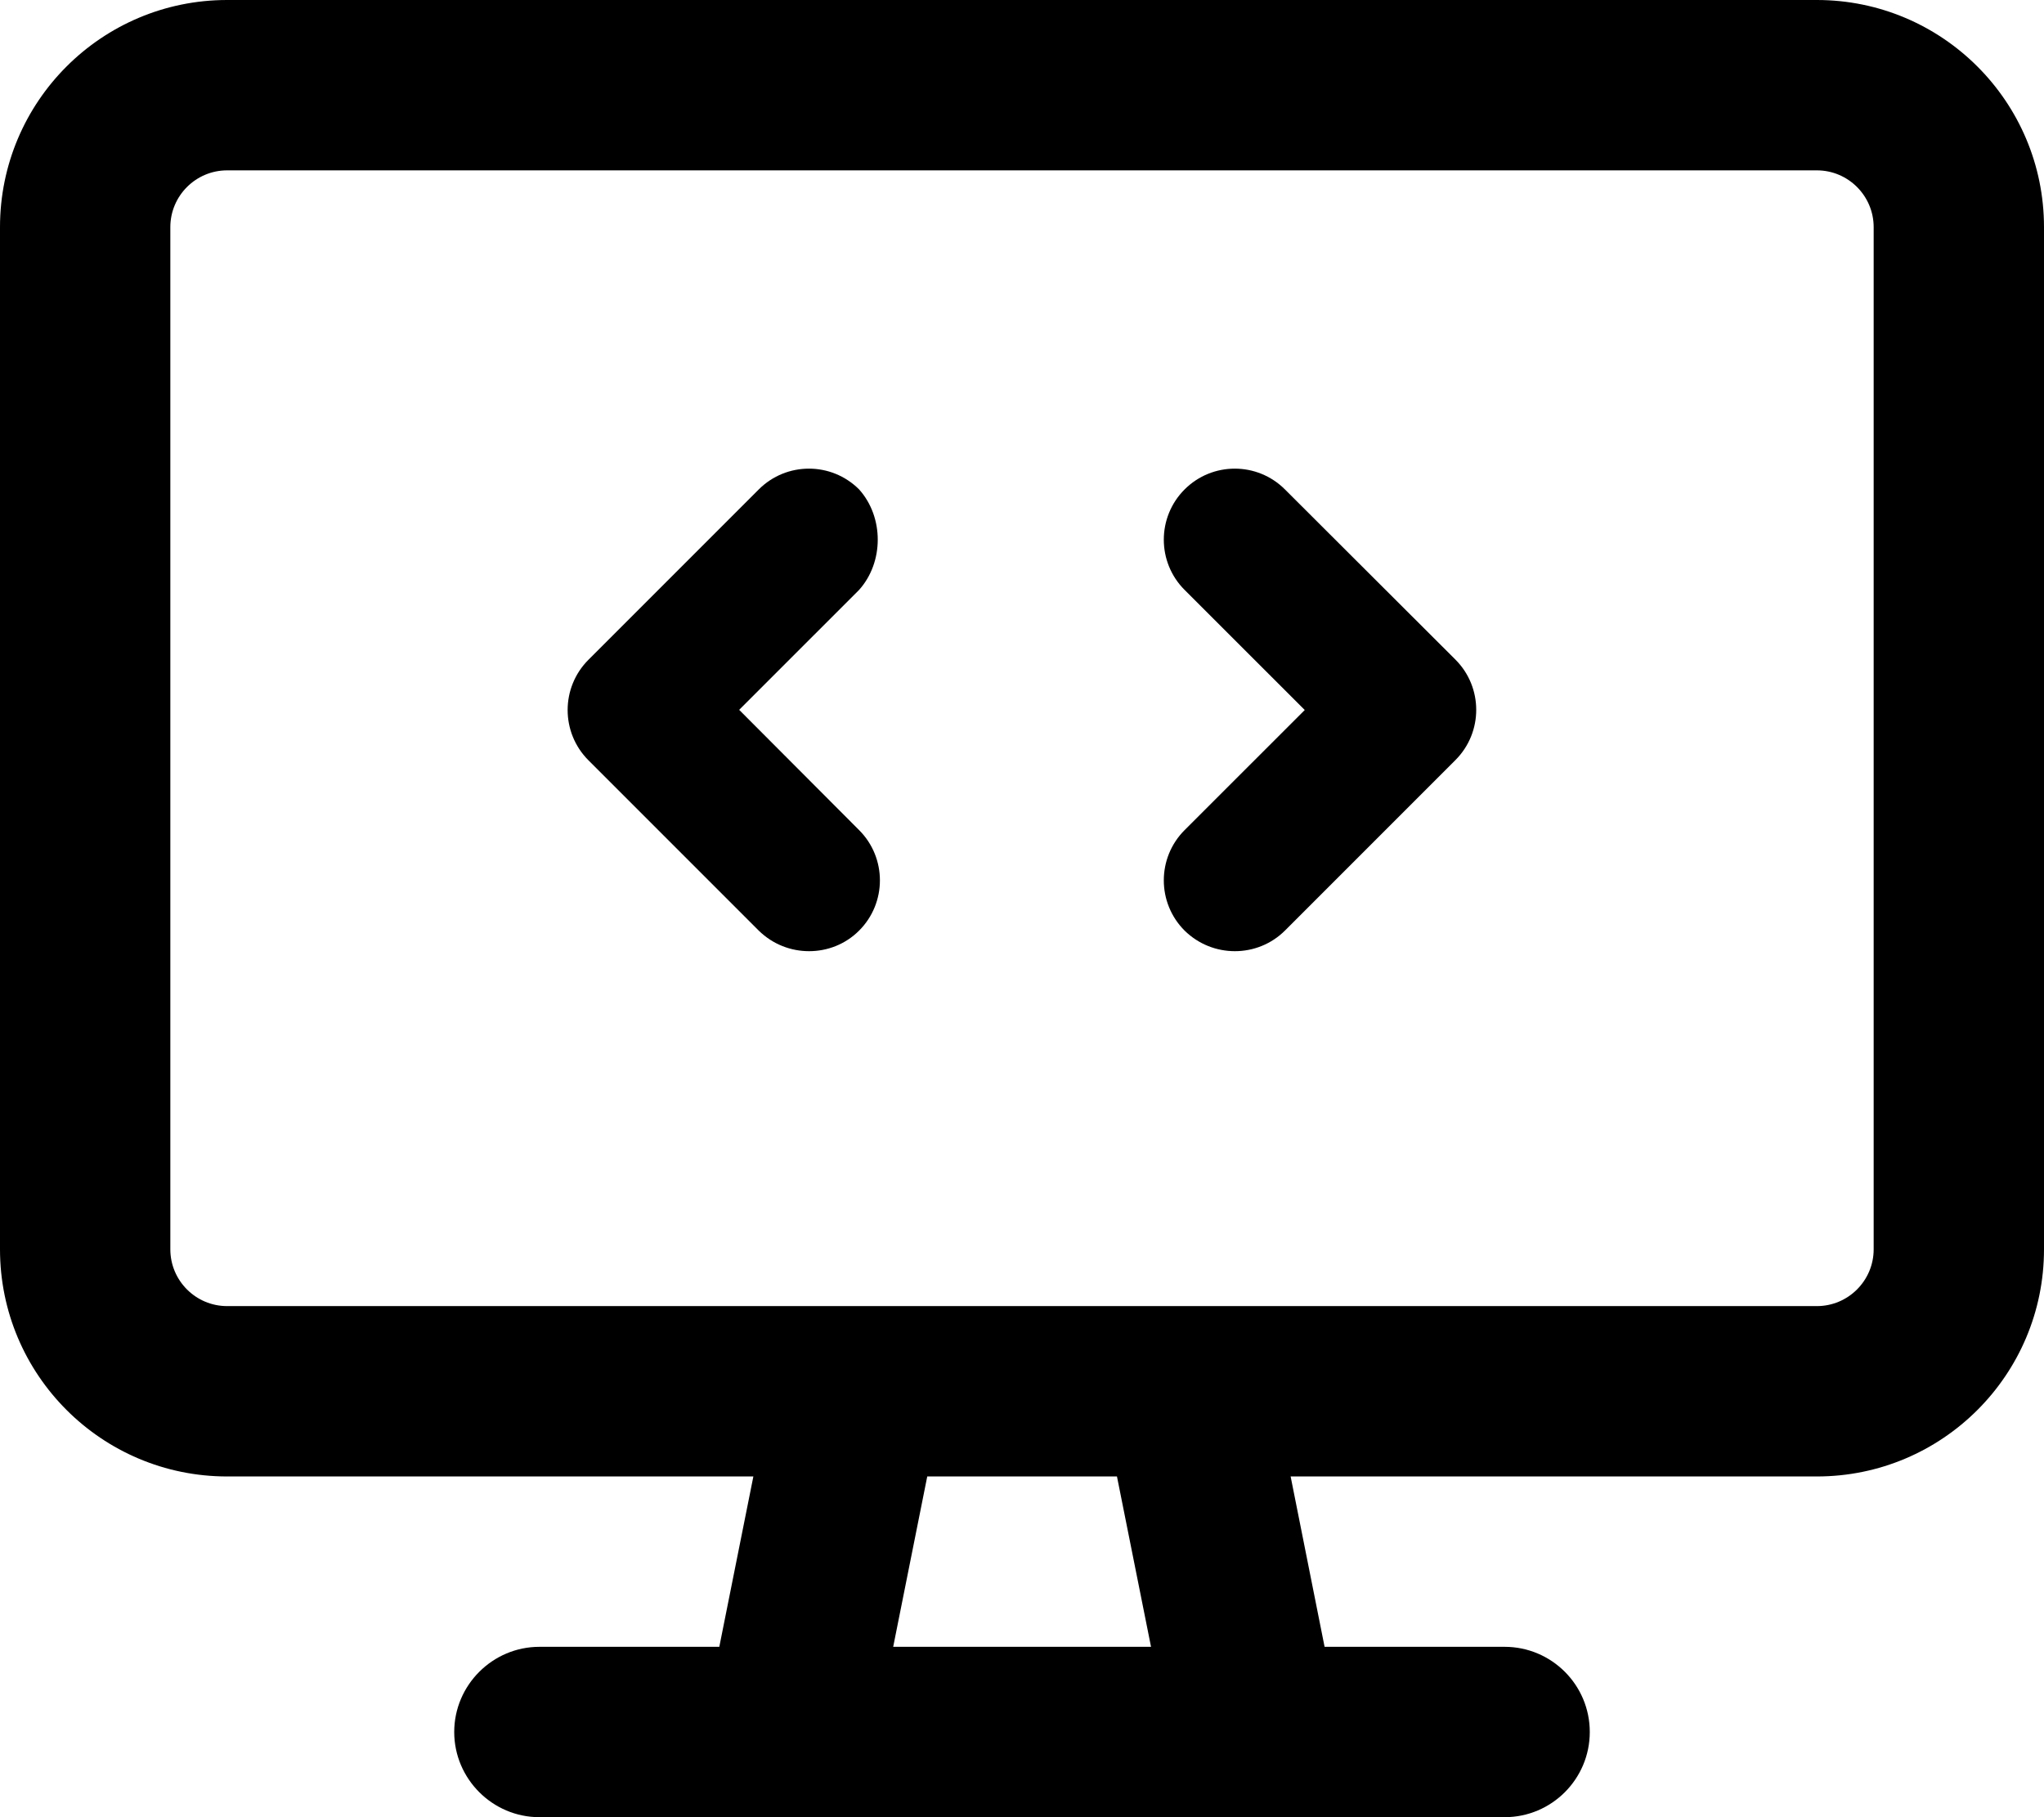 <svg xmlns="http://www.w3.org/2000/svg" viewBox="0 0 576 512"><!--! Font Awesome Pro 6.2.0 by @fontawesome - https://fontawesome.com License - https://fontawesome.com/license (Commercial License) Copyright 2022 Fonticons, Inc. --><path d="M512 0H64C28.65 0 0 28.65 0 64v288c0 35.35 28.65 64 64 64h148.3l-9.6 48H152C138.8 464 128 474.8 128 488S138.8 512 152 512h272c13.25 0 24-10.75 24-24s-10.75-24-24-24h-50.73L363.7 416H512c35.35 0 64-28.65 64-64V64C576 28.65 547.3 0 512 0zM251.7 464L261.3 416h53.46l9.6 48H251.7zM528 352c0 8.822-7.178 16-16 16H64c-8.822 0-16-7.178-16-16V64c0-8.822 7.178-16 16-16h448c8.822 0 16 7.178 16 16V352zM362.1 137.9c-7.812-7.812-20.47-7.812-28.28 0s-7.812 20.5 0 28.31l33.86 33.84l-33.86 33.84c-7.812 7.812-7.812 20.5 0 28.31C337.8 266.1 342.9 268 348 268s10.23-1.938 14.14-5.844l48-48c7.812-7.812 7.812-20.5 0-28.31L362.1 137.9zM242.1 137.9c-7.812-7.812-20.47-7.812-28.28 0l-48 48c-7.812 7.812-7.812 20.5 0 28.31l48 48C217.8 266.1 222.9 268 228 268S238.2 266.1 242.1 262.2c7.812-7.812 7.812-20.5 0-28.31L208.3 200L242.1 166.2C249.1 158.4 249.1 145.7 242.1 137.9z"/></svg>